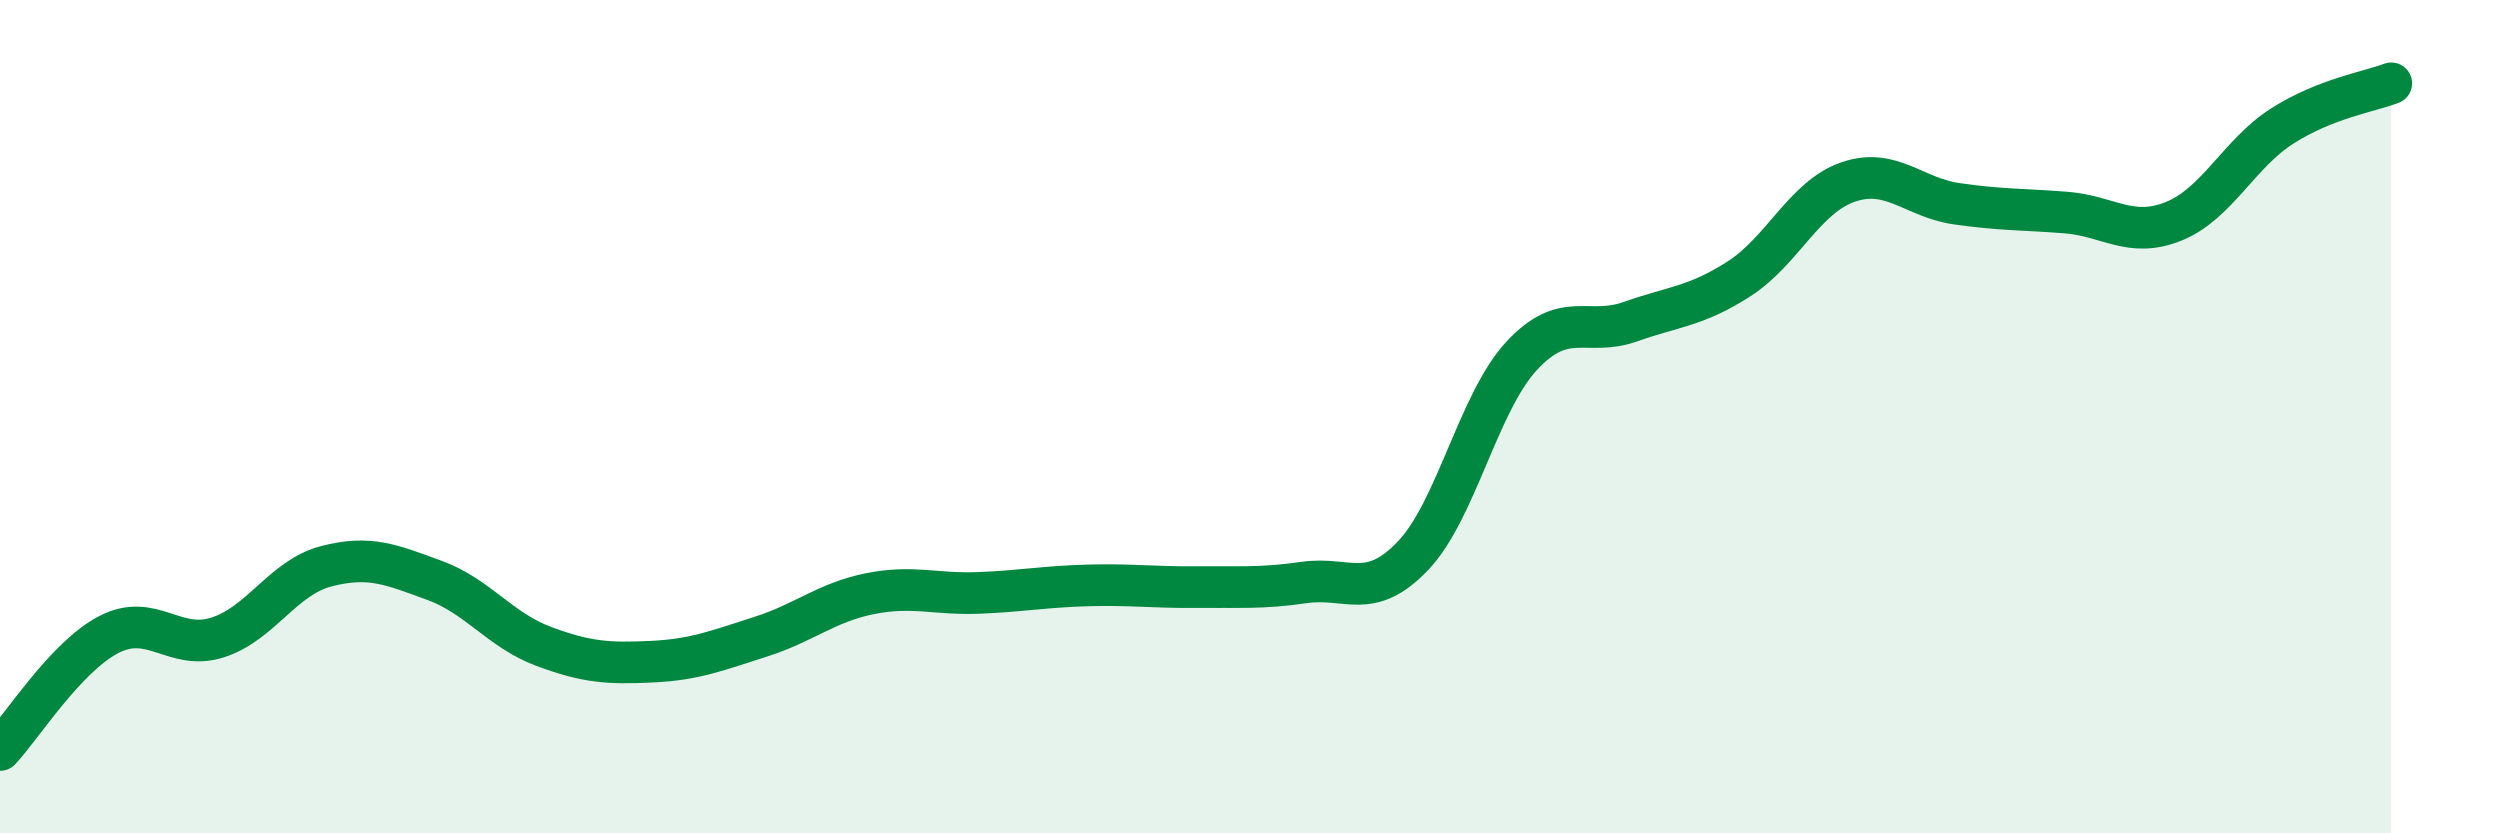 
    <svg width="60" height="20" viewBox="0 0 60 20" xmlns="http://www.w3.org/2000/svg">
      <path
        d="M 0,18 C 0.52,17.45 1.57,15.77 2.61,15.23 C 3.65,14.69 4.18,15.63 5.22,15.3 C 6.26,14.97 6.79,13.86 7.83,13.59 C 8.87,13.32 9.39,13.55 10.43,13.93 C 11.47,14.31 12,15.12 13.04,15.51 C 14.08,15.9 14.61,15.93 15.65,15.88 C 16.69,15.83 17.22,15.61 18.26,15.28 C 19.3,14.95 19.83,14.46 20.87,14.25 C 21.91,14.04 22.44,14.27 23.48,14.23 C 24.52,14.19 25.05,14.08 26.09,14.05 C 27.13,14.02 27.66,14.1 28.7,14.09 C 29.74,14.08 30.26,14.13 31.3,13.98 C 32.34,13.83 32.87,14.43 33.91,13.34 C 34.95,12.25 35.48,9.66 36.52,8.54 C 37.56,7.42 38.09,8.09 39.13,7.72 C 40.17,7.35 40.7,7.36 41.74,6.69 C 42.78,6.02 43.31,4.73 44.35,4.37 C 45.39,4.01 45.92,4.74 46.96,4.89 C 48,5.04 48.53,5.02 49.57,5.1 C 50.61,5.18 51.13,5.73 52.17,5.31 C 53.21,4.89 53.74,3.68 54.78,3.02 C 55.82,2.36 56.87,2.2 57.39,2L57.39 20L0 20Z"
        fill="#008740"
        opacity="0.1"
        stroke-linecap="round"
        stroke-linejoin="round"
      />
      <path
        d="M 0,18 C 0.52,17.45 1.57,15.77 2.61,15.23 C 3.65,14.69 4.18,15.63 5.22,15.3 C 6.26,14.97 6.79,13.86 7.83,13.59 C 8.87,13.32 9.39,13.55 10.43,13.93 C 11.47,14.31 12,15.12 13.04,15.51 C 14.08,15.9 14.61,15.93 15.65,15.88 C 16.69,15.83 17.22,15.61 18.26,15.28 C 19.3,14.95 19.83,14.46 20.87,14.25 C 21.91,14.04 22.44,14.27 23.48,14.23 C 24.52,14.19 25.05,14.08 26.09,14.05 C 27.13,14.02 27.66,14.1 28.7,14.09 C 29.74,14.08 30.26,14.13 31.3,13.98 C 32.34,13.83 32.87,14.43 33.91,13.34 C 34.95,12.25 35.48,9.66 36.52,8.54 C 37.56,7.42 38.09,8.09 39.13,7.72 C 40.17,7.35 40.7,7.36 41.74,6.69 C 42.78,6.02 43.31,4.73 44.35,4.37 C 45.39,4.01 45.92,4.74 46.96,4.89 C 48,5.04 48.53,5.02 49.57,5.1 C 50.61,5.18 51.13,5.73 52.17,5.31 C 53.21,4.89 53.74,3.68 54.78,3.02 C 55.82,2.36 56.87,2.2 57.39,2"
        stroke="#008740"
        stroke-width="1"
        fill="none"
        stroke-linecap="round"
        stroke-linejoin="round"
      />
    </svg>
  